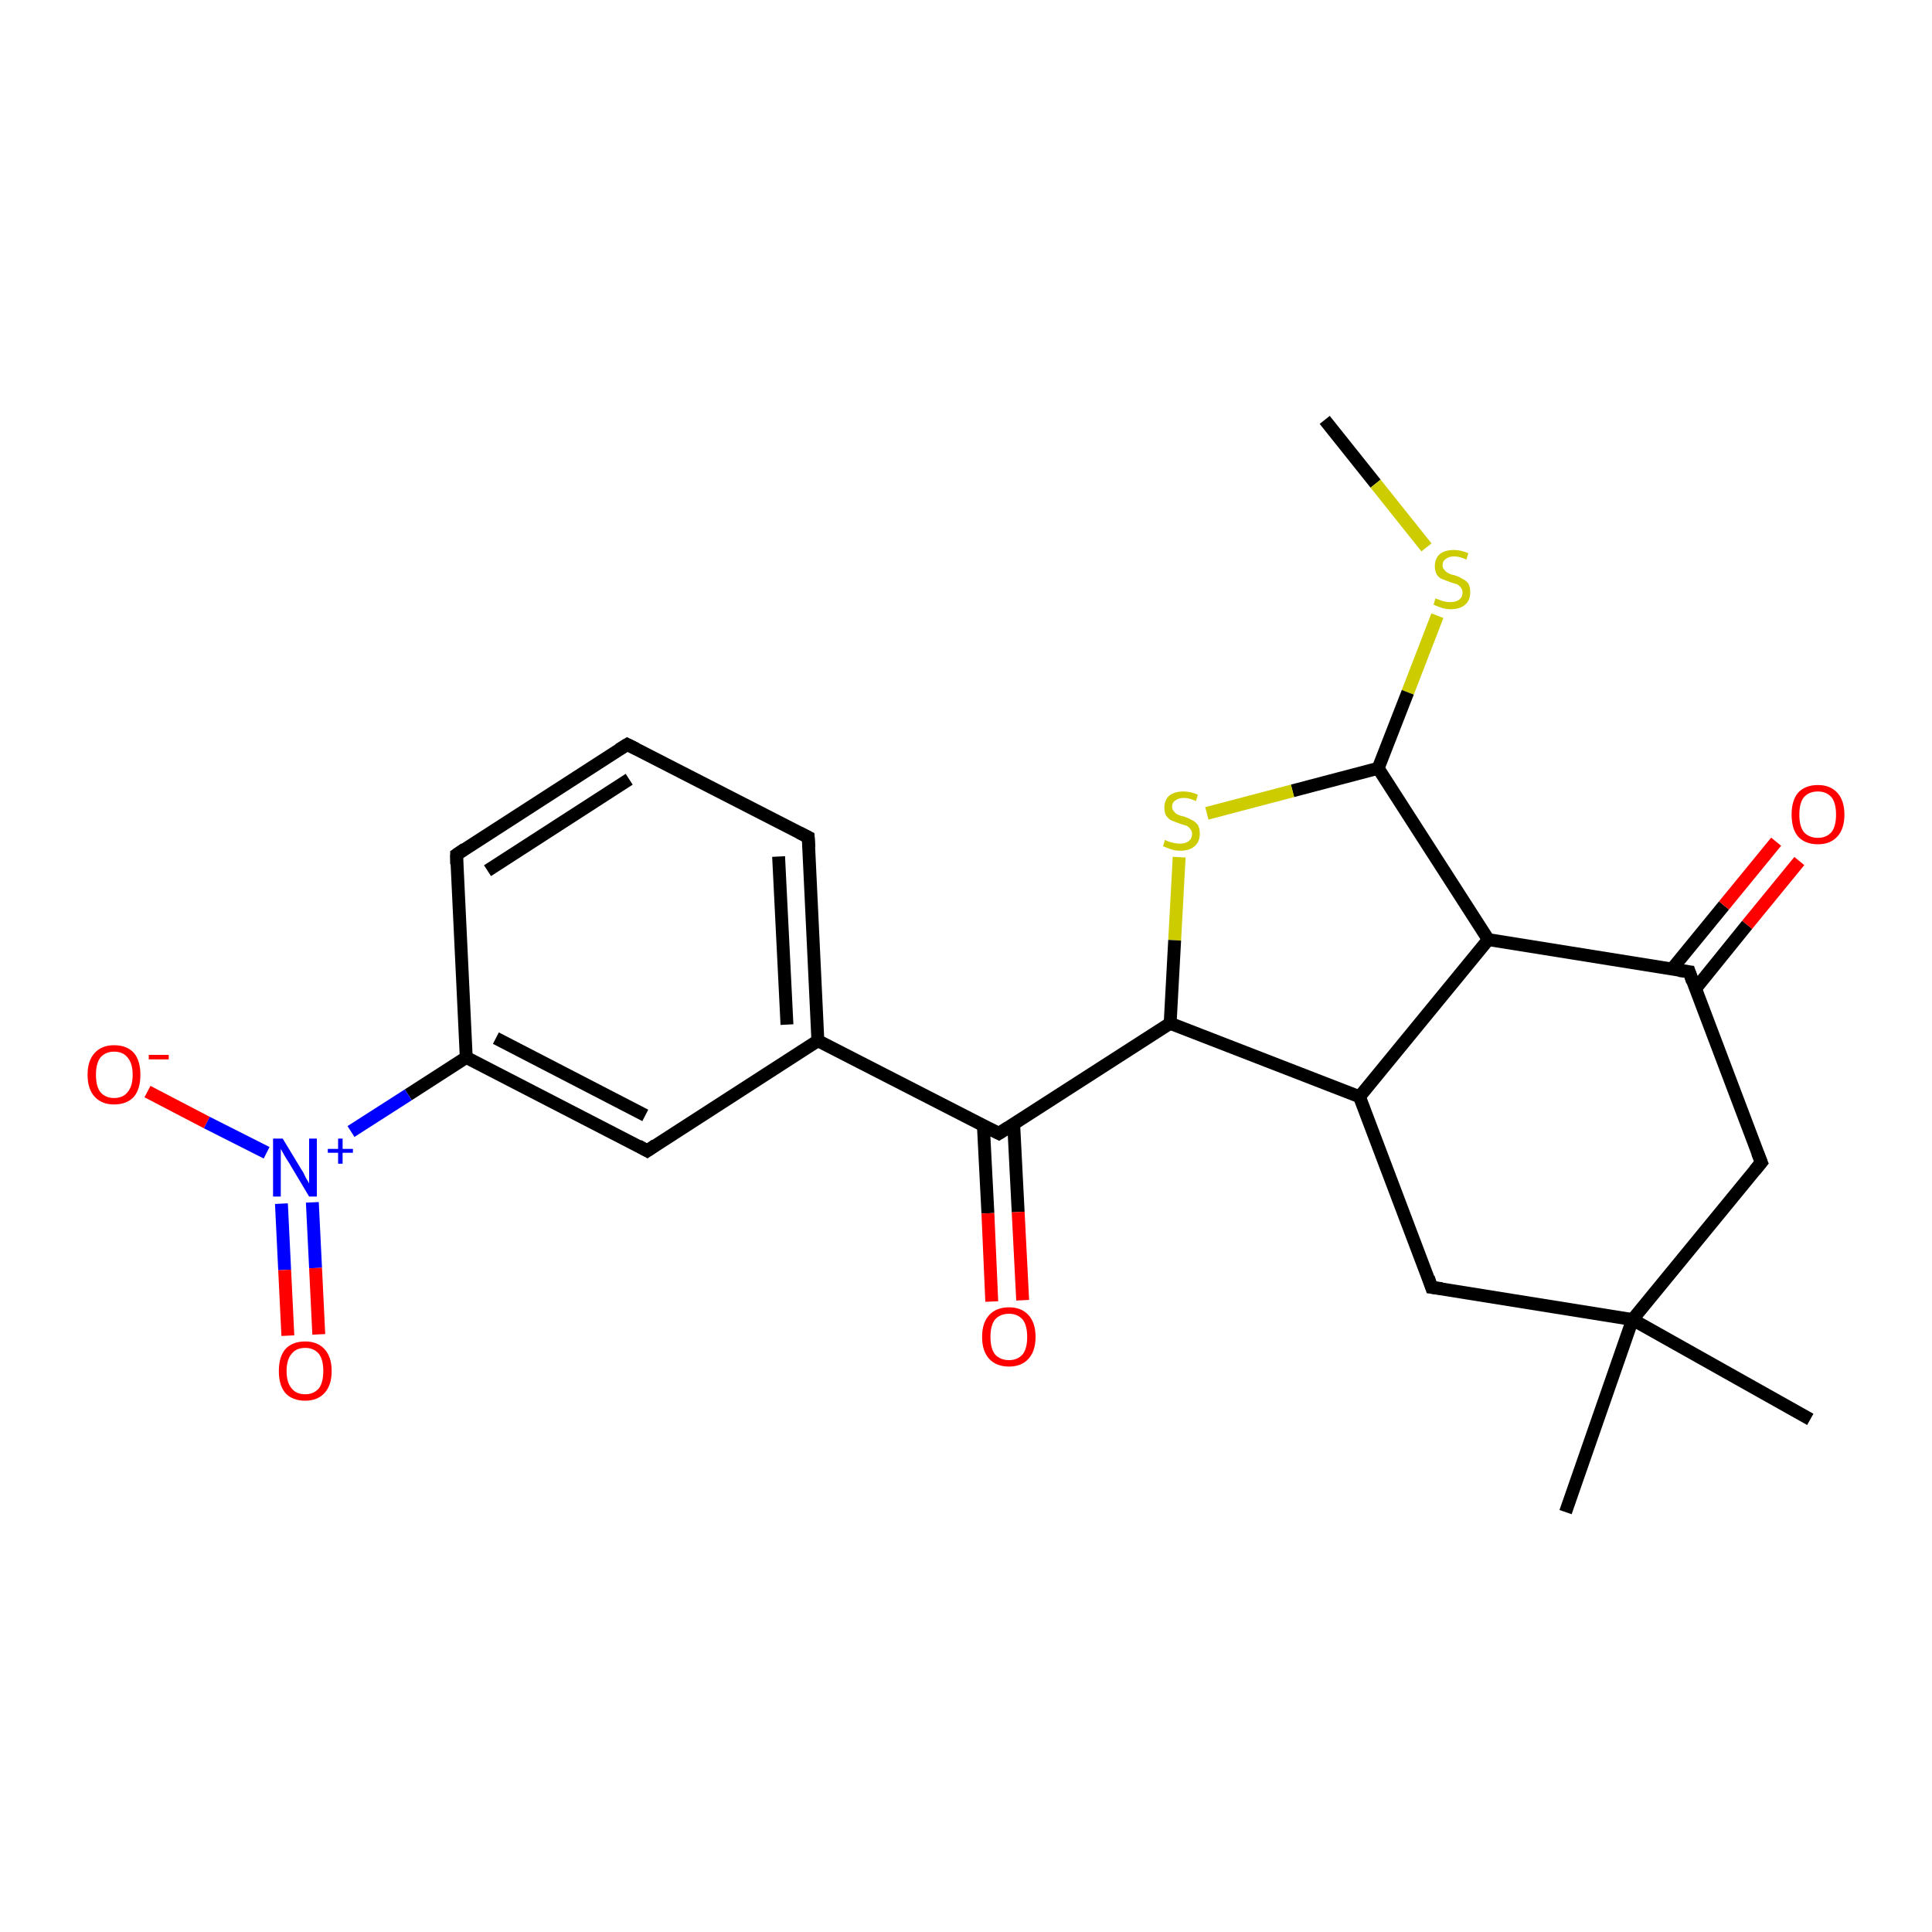 <?xml version='1.0' encoding='iso-8859-1'?>
<svg version='1.1' baseProfile='full'
              xmlns='http://www.w3.org/2000/svg'
                      xmlns:rdkit='http://www.rdkit.org/xml'
                      xmlns:xlink='http://www.w3.org/1999/xlink'
                  xml:space='preserve'
width='300px' height='300px' viewBox='0 0 300 300'>
<!-- END OF HEADER -->
<rect style='opacity:1.0;fill:#FFFFFF;stroke:none' width='300.0' height='300.0' x='0.0' y='0.0'> </rect>
<path class='bond-0 atom-0 atom-1' d='M 205.7,65.2 L 213.6,75.1' style='fill:none;fill-rule:evenodd;stroke:#000000;stroke-width:2.0px;stroke-linecap:butt;stroke-linejoin:miter;stroke-opacity:1' />
<path class='bond-0 atom-0 atom-1' d='M 213.6,75.1 L 221.5,85.0' style='fill:none;fill-rule:evenodd;stroke:#CCCC00;stroke-width:2.0px;stroke-linecap:butt;stroke-linejoin:miter;stroke-opacity:1' />
<path class='bond-1 atom-1 atom-2' d='M 223.2,95.6 L 218.6,107.5' style='fill:none;fill-rule:evenodd;stroke:#CCCC00;stroke-width:2.0px;stroke-linecap:butt;stroke-linejoin:miter;stroke-opacity:1' />
<path class='bond-1 atom-1 atom-2' d='M 218.6,107.5 L 214.0,119.3' style='fill:none;fill-rule:evenodd;stroke:#000000;stroke-width:2.0px;stroke-linecap:butt;stroke-linejoin:miter;stroke-opacity:1' />
<path class='bond-2 atom-2 atom-3' d='M 214.0,119.3 L 200.7,122.8' style='fill:none;fill-rule:evenodd;stroke:#000000;stroke-width:2.0px;stroke-linecap:butt;stroke-linejoin:miter;stroke-opacity:1' />
<path class='bond-2 atom-2 atom-3' d='M 200.7,122.8 L 187.4,126.3' style='fill:none;fill-rule:evenodd;stroke:#CCCC00;stroke-width:2.0px;stroke-linecap:butt;stroke-linejoin:miter;stroke-opacity:1' />
<path class='bond-3 atom-3 atom-4' d='M 183.1,133.1 L 182.4,146.0' style='fill:none;fill-rule:evenodd;stroke:#CCCC00;stroke-width:2.0px;stroke-linecap:butt;stroke-linejoin:miter;stroke-opacity:1' />
<path class='bond-3 atom-3 atom-4' d='M 182.4,146.0 L 181.7,158.9' style='fill:none;fill-rule:evenodd;stroke:#000000;stroke-width:2.0px;stroke-linecap:butt;stroke-linejoin:miter;stroke-opacity:1' />
<path class='bond-4 atom-4 atom-5' d='M 181.7,158.9 L 211.1,170.3' style='fill:none;fill-rule:evenodd;stroke:#000000;stroke-width:2.0px;stroke-linecap:butt;stroke-linejoin:miter;stroke-opacity:1' />
<path class='bond-5 atom-5 atom-6' d='M 211.1,170.3 L 222.3,199.9' style='fill:none;fill-rule:evenodd;stroke:#000000;stroke-width:2.0px;stroke-linecap:butt;stroke-linejoin:miter;stroke-opacity:1' />
<path class='bond-6 atom-6 atom-7' d='M 222.3,199.9 L 253.5,204.9' style='fill:none;fill-rule:evenodd;stroke:#000000;stroke-width:2.0px;stroke-linecap:butt;stroke-linejoin:miter;stroke-opacity:1' />
<path class='bond-7 atom-7 atom-8' d='M 253.5,204.9 L 281.1,220.4' style='fill:none;fill-rule:evenodd;stroke:#000000;stroke-width:2.0px;stroke-linecap:butt;stroke-linejoin:miter;stroke-opacity:1' />
<path class='bond-8 atom-7 atom-9' d='M 253.5,204.9 L 243.1,234.8' style='fill:none;fill-rule:evenodd;stroke:#000000;stroke-width:2.0px;stroke-linecap:butt;stroke-linejoin:miter;stroke-opacity:1' />
<path class='bond-9 atom-7 atom-10' d='M 253.5,204.9 L 273.5,180.5' style='fill:none;fill-rule:evenodd;stroke:#000000;stroke-width:2.0px;stroke-linecap:butt;stroke-linejoin:miter;stroke-opacity:1' />
<path class='bond-10 atom-10 atom-11' d='M 273.5,180.5 L 262.3,150.9' style='fill:none;fill-rule:evenodd;stroke:#000000;stroke-width:2.0px;stroke-linecap:butt;stroke-linejoin:miter;stroke-opacity:1' />
<path class='bond-11 atom-11 atom-12' d='M 263.3,153.5 L 271.3,143.6' style='fill:none;fill-rule:evenodd;stroke:#000000;stroke-width:2.0px;stroke-linecap:butt;stroke-linejoin:miter;stroke-opacity:1' />
<path class='bond-11 atom-11 atom-12' d='M 271.3,143.6 L 279.4,133.7' style='fill:none;fill-rule:evenodd;stroke:#FF0000;stroke-width:2.0px;stroke-linecap:butt;stroke-linejoin:miter;stroke-opacity:1' />
<path class='bond-11 atom-11 atom-12' d='M 259.6,150.5 L 267.7,140.6' style='fill:none;fill-rule:evenodd;stroke:#000000;stroke-width:2.0px;stroke-linecap:butt;stroke-linejoin:miter;stroke-opacity:1' />
<path class='bond-11 atom-11 atom-12' d='M 267.7,140.6 L 275.8,130.7' style='fill:none;fill-rule:evenodd;stroke:#FF0000;stroke-width:2.0px;stroke-linecap:butt;stroke-linejoin:miter;stroke-opacity:1' />
<path class='bond-12 atom-11 atom-13' d='M 262.3,150.9 L 231.1,145.9' style='fill:none;fill-rule:evenodd;stroke:#000000;stroke-width:2.0px;stroke-linecap:butt;stroke-linejoin:miter;stroke-opacity:1' />
<path class='bond-13 atom-4 atom-14' d='M 181.7,158.9 L 155.1,176.0' style='fill:none;fill-rule:evenodd;stroke:#000000;stroke-width:2.0px;stroke-linecap:butt;stroke-linejoin:miter;stroke-opacity:1' />
<path class='bond-14 atom-14 atom-15' d='M 152.7,174.8 L 153.4,188.4' style='fill:none;fill-rule:evenodd;stroke:#000000;stroke-width:2.0px;stroke-linecap:butt;stroke-linejoin:miter;stroke-opacity:1' />
<path class='bond-14 atom-14 atom-15' d='M 153.4,188.4 L 154.0,202.1' style='fill:none;fill-rule:evenodd;stroke:#FF0000;stroke-width:2.0px;stroke-linecap:butt;stroke-linejoin:miter;stroke-opacity:1' />
<path class='bond-14 atom-14 atom-15' d='M 157.4,174.5 L 158.1,188.2' style='fill:none;fill-rule:evenodd;stroke:#000000;stroke-width:2.0px;stroke-linecap:butt;stroke-linejoin:miter;stroke-opacity:1' />
<path class='bond-14 atom-14 atom-15' d='M 158.1,188.2 L 158.8,201.9' style='fill:none;fill-rule:evenodd;stroke:#FF0000;stroke-width:2.0px;stroke-linecap:butt;stroke-linejoin:miter;stroke-opacity:1' />
<path class='bond-15 atom-14 atom-16' d='M 155.1,176.0 L 127.0,161.6' style='fill:none;fill-rule:evenodd;stroke:#000000;stroke-width:2.0px;stroke-linecap:butt;stroke-linejoin:miter;stroke-opacity:1' />
<path class='bond-16 atom-16 atom-17' d='M 127.0,161.6 L 125.5,130.0' style='fill:none;fill-rule:evenodd;stroke:#000000;stroke-width:2.0px;stroke-linecap:butt;stroke-linejoin:miter;stroke-opacity:1' />
<path class='bond-16 atom-16 atom-17' d='M 122.2,159.1 L 120.9,133.0' style='fill:none;fill-rule:evenodd;stroke:#000000;stroke-width:2.0px;stroke-linecap:butt;stroke-linejoin:miter;stroke-opacity:1' />
<path class='bond-17 atom-17 atom-18' d='M 125.5,130.0 L 97.4,115.6' style='fill:none;fill-rule:evenodd;stroke:#000000;stroke-width:2.0px;stroke-linecap:butt;stroke-linejoin:miter;stroke-opacity:1' />
<path class='bond-18 atom-18 atom-19' d='M 97.4,115.6 L 70.9,132.7' style='fill:none;fill-rule:evenodd;stroke:#000000;stroke-width:2.0px;stroke-linecap:butt;stroke-linejoin:miter;stroke-opacity:1' />
<path class='bond-18 atom-18 atom-19' d='M 97.7,121.0 L 75.7,135.2' style='fill:none;fill-rule:evenodd;stroke:#000000;stroke-width:2.0px;stroke-linecap:butt;stroke-linejoin:miter;stroke-opacity:1' />
<path class='bond-19 atom-19 atom-20' d='M 70.9,132.7 L 72.4,164.2' style='fill:none;fill-rule:evenodd;stroke:#000000;stroke-width:2.0px;stroke-linecap:butt;stroke-linejoin:miter;stroke-opacity:1' />
<path class='bond-20 atom-20 atom-21' d='M 72.4,164.2 L 100.5,178.7' style='fill:none;fill-rule:evenodd;stroke:#000000;stroke-width:2.0px;stroke-linecap:butt;stroke-linejoin:miter;stroke-opacity:1' />
<path class='bond-20 atom-20 atom-21' d='M 77.0,161.2 L 100.2,173.2' style='fill:none;fill-rule:evenodd;stroke:#000000;stroke-width:2.0px;stroke-linecap:butt;stroke-linejoin:miter;stroke-opacity:1' />
<path class='bond-21 atom-20 atom-22' d='M 72.4,164.2 L 63.4,170.0' style='fill:none;fill-rule:evenodd;stroke:#000000;stroke-width:2.0px;stroke-linecap:butt;stroke-linejoin:miter;stroke-opacity:1' />
<path class='bond-21 atom-20 atom-22' d='M 63.4,170.0 L 54.5,175.7' style='fill:none;fill-rule:evenodd;stroke:#0000FF;stroke-width:2.0px;stroke-linecap:butt;stroke-linejoin:miter;stroke-opacity:1' />
<path class='bond-22 atom-22 atom-23' d='M 41.4,179.0 L 32.1,174.3' style='fill:none;fill-rule:evenodd;stroke:#0000FF;stroke-width:2.0px;stroke-linecap:butt;stroke-linejoin:miter;stroke-opacity:1' />
<path class='bond-22 atom-22 atom-23' d='M 32.1,174.3 L 22.9,169.5' style='fill:none;fill-rule:evenodd;stroke:#FF0000;stroke-width:2.0px;stroke-linecap:butt;stroke-linejoin:miter;stroke-opacity:1' />
<path class='bond-23 atom-22 atom-24' d='M 43.7,186.9 L 44.2,197.2' style='fill:none;fill-rule:evenodd;stroke:#0000FF;stroke-width:2.0px;stroke-linecap:butt;stroke-linejoin:miter;stroke-opacity:1' />
<path class='bond-23 atom-22 atom-24' d='M 44.2,197.2 L 44.7,207.4' style='fill:none;fill-rule:evenodd;stroke:#FF0000;stroke-width:2.0px;stroke-linecap:butt;stroke-linejoin:miter;stroke-opacity:1' />
<path class='bond-23 atom-22 atom-24' d='M 48.5,186.7 L 49.0,196.9' style='fill:none;fill-rule:evenodd;stroke:#0000FF;stroke-width:2.0px;stroke-linecap:butt;stroke-linejoin:miter;stroke-opacity:1' />
<path class='bond-23 atom-22 atom-24' d='M 49.0,196.9 L 49.5,207.2' style='fill:none;fill-rule:evenodd;stroke:#FF0000;stroke-width:2.0px;stroke-linecap:butt;stroke-linejoin:miter;stroke-opacity:1' />
<path class='bond-24 atom-13 atom-2' d='M 231.1,145.9 L 214.0,119.3' style='fill:none;fill-rule:evenodd;stroke:#000000;stroke-width:2.0px;stroke-linecap:butt;stroke-linejoin:miter;stroke-opacity:1' />
<path class='bond-25 atom-21 atom-16' d='M 100.5,178.7 L 127.0,161.6' style='fill:none;fill-rule:evenodd;stroke:#000000;stroke-width:2.0px;stroke-linecap:butt;stroke-linejoin:miter;stroke-opacity:1' />
<path class='bond-26 atom-13 atom-5' d='M 231.1,145.9 L 211.1,170.3' style='fill:none;fill-rule:evenodd;stroke:#000000;stroke-width:2.0px;stroke-linecap:butt;stroke-linejoin:miter;stroke-opacity:1' />
<path d='M 221.8,198.4 L 222.3,199.9 L 223.9,200.1' style='fill:none;stroke:#000000;stroke-width:2.0px;stroke-linecap:butt;stroke-linejoin:miter;stroke-opacity:1;' />
<path d='M 272.5,181.7 L 273.5,180.5 L 272.9,179.0' style='fill:none;stroke:#000000;stroke-width:2.0px;stroke-linecap:butt;stroke-linejoin:miter;stroke-opacity:1;' />
<path d='M 262.8,152.4 L 262.3,150.9 L 260.7,150.7' style='fill:none;stroke:#000000;stroke-width:2.0px;stroke-linecap:butt;stroke-linejoin:miter;stroke-opacity:1;' />
<path d='M 156.5,175.1 L 155.1,176.0 L 153.7,175.3' style='fill:none;stroke:#000000;stroke-width:2.0px;stroke-linecap:butt;stroke-linejoin:miter;stroke-opacity:1;' />
<path d='M 125.6,131.6 L 125.5,130.0 L 124.1,129.3' style='fill:none;stroke:#000000;stroke-width:2.0px;stroke-linecap:butt;stroke-linejoin:miter;stroke-opacity:1;' />
<path d='M 98.8,116.3 L 97.4,115.6 L 96.1,116.4' style='fill:none;stroke:#000000;stroke-width:2.0px;stroke-linecap:butt;stroke-linejoin:miter;stroke-opacity:1;' />
<path d='M 72.2,131.8 L 70.9,132.7 L 70.9,134.2' style='fill:none;stroke:#000000;stroke-width:2.0px;stroke-linecap:butt;stroke-linejoin:miter;stroke-opacity:1;' />
<path d='M 99.1,177.9 L 100.5,178.7 L 101.8,177.8' style='fill:none;stroke:#000000;stroke-width:2.0px;stroke-linecap:butt;stroke-linejoin:miter;stroke-opacity:1;' />
<path class='atom-1' d='M 222.9 92.9
Q 223.0 93.0, 223.4 93.1
Q 223.8 93.3, 224.3 93.4
Q 224.8 93.5, 225.2 93.5
Q 226.1 93.5, 226.6 93.1
Q 227.1 92.7, 227.1 92.0
Q 227.1 91.5, 226.8 91.2
Q 226.6 90.9, 226.2 90.7
Q 225.8 90.6, 225.2 90.4
Q 224.4 90.1, 223.9 89.9
Q 223.4 89.7, 223.1 89.2
Q 222.8 88.7, 222.8 87.9
Q 222.8 86.8, 223.5 86.1
Q 224.3 85.4, 225.8 85.4
Q 226.8 85.4, 228.0 85.9
L 227.7 86.9
Q 226.7 86.4, 225.8 86.4
Q 225.0 86.4, 224.5 86.8
Q 224.0 87.1, 224.0 87.8
Q 224.0 88.2, 224.3 88.5
Q 224.5 88.8, 224.9 89.0
Q 225.2 89.2, 225.8 89.3
Q 226.7 89.6, 227.1 89.9
Q 227.6 90.1, 228.0 90.6
Q 228.3 91.1, 228.3 92.0
Q 228.3 93.2, 227.5 93.9
Q 226.7 94.6, 225.3 94.6
Q 224.5 94.6, 223.9 94.4
Q 223.3 94.2, 222.6 93.9
L 222.9 92.9
' fill='#CCCC00'/>
<path class='atom-3' d='M 180.9 130.4
Q 181.0 130.5, 181.5 130.7
Q 181.9 130.8, 182.3 130.9
Q 182.8 131.0, 183.2 131.0
Q 184.1 131.0, 184.6 130.6
Q 185.1 130.2, 185.1 129.5
Q 185.1 129.0, 184.8 128.7
Q 184.6 128.4, 184.2 128.2
Q 183.8 128.1, 183.2 127.9
Q 182.4 127.6, 181.9 127.4
Q 181.5 127.2, 181.1 126.7
Q 180.8 126.2, 180.8 125.4
Q 180.8 124.3, 181.5 123.6
Q 182.3 122.9, 183.8 122.9
Q 184.9 122.9, 186.0 123.4
L 185.7 124.4
Q 184.7 123.9, 183.9 123.9
Q 183.0 123.9, 182.5 124.3
Q 182.0 124.6, 182.0 125.3
Q 182.0 125.7, 182.3 126.0
Q 182.5 126.3, 182.9 126.5
Q 183.3 126.7, 183.9 126.8
Q 184.7 127.1, 185.2 127.4
Q 185.6 127.6, 186.0 128.1
Q 186.3 128.6, 186.3 129.5
Q 186.3 130.7, 185.5 131.4
Q 184.7 132.1, 183.3 132.1
Q 182.5 132.1, 181.9 131.9
Q 181.3 131.7, 180.6 131.4
L 180.9 130.4
' fill='#CCCC00'/>
<path class='atom-12' d='M 278.2 126.5
Q 278.2 124.3, 279.2 123.1
Q 280.3 121.9, 282.3 121.9
Q 284.2 121.9, 285.3 123.1
Q 286.4 124.3, 286.4 126.5
Q 286.4 128.7, 285.3 129.9
Q 284.2 131.1, 282.3 131.1
Q 280.3 131.1, 279.2 129.9
Q 278.2 128.7, 278.2 126.5
M 282.3 130.1
Q 283.6 130.1, 284.4 129.2
Q 285.1 128.3, 285.1 126.5
Q 285.1 124.7, 284.4 123.8
Q 283.6 122.9, 282.3 122.9
Q 280.9 122.9, 280.1 123.8
Q 279.4 124.7, 279.4 126.5
Q 279.4 128.3, 280.1 129.2
Q 280.9 130.1, 282.3 130.1
' fill='#FF0000'/>
<path class='atom-15' d='M 152.5 207.6
Q 152.5 205.4, 153.6 204.2
Q 154.7 203.0, 156.7 203.0
Q 158.6 203.0, 159.7 204.2
Q 160.8 205.4, 160.8 207.6
Q 160.8 209.8, 159.7 211.0
Q 158.6 212.2, 156.7 212.2
Q 154.7 212.2, 153.6 211.0
Q 152.5 209.8, 152.5 207.6
M 156.7 211.2
Q 158.0 211.2, 158.8 210.3
Q 159.5 209.4, 159.5 207.6
Q 159.5 205.8, 158.8 204.9
Q 158.0 204.0, 156.7 204.0
Q 155.3 204.0, 154.5 204.9
Q 153.8 205.8, 153.8 207.6
Q 153.8 209.4, 154.5 210.3
Q 155.3 211.2, 156.7 211.2
' fill='#FF0000'/>
<path class='atom-22' d='M 43.9 176.8
L 46.8 181.6
Q 47.1 182.0, 47.5 182.9
Q 48.0 183.7, 48.0 183.8
L 48.0 176.8
L 49.2 176.8
L 49.2 185.8
L 48.0 185.8
L 44.9 180.6
Q 44.5 180.0, 44.1 179.3
Q 43.7 178.6, 43.6 178.4
L 43.6 185.8
L 42.4 185.8
L 42.4 176.8
L 43.9 176.8
' fill='#0000FF'/>
<path class='atom-22' d='M 50.9 178.4
L 52.5 178.4
L 52.5 176.8
L 53.2 176.8
L 53.2 178.4
L 54.8 178.4
L 54.8 179.0
L 53.2 179.0
L 53.2 180.7
L 52.5 180.7
L 52.5 179.0
L 50.9 179.0
L 50.9 178.4
' fill='#0000FF'/>
<path class='atom-23' d='M 13.6 166.9
Q 13.6 164.7, 14.7 163.5
Q 15.8 162.3, 17.7 162.3
Q 19.7 162.3, 20.8 163.5
Q 21.8 164.7, 21.8 166.9
Q 21.8 169.1, 20.8 170.3
Q 19.7 171.5, 17.7 171.5
Q 15.8 171.5, 14.7 170.3
Q 13.6 169.1, 13.6 166.9
M 17.7 170.5
Q 19.1 170.5, 19.8 169.6
Q 20.6 168.7, 20.6 166.9
Q 20.6 165.1, 19.8 164.2
Q 19.1 163.3, 17.7 163.3
Q 16.4 163.3, 15.6 164.2
Q 14.9 165.1, 14.9 166.9
Q 14.9 168.7, 15.6 169.6
Q 16.4 170.5, 17.7 170.5
' fill='#FF0000'/>
<path class='atom-23' d='M 23.1 163.8
L 26.2 163.8
L 26.2 164.5
L 23.1 164.5
L 23.1 163.8
' fill='#FF0000'/>
<path class='atom-24' d='M 43.3 212.9
Q 43.3 210.7, 44.3 209.5
Q 45.4 208.3, 47.4 208.3
Q 49.3 208.3, 50.4 209.5
Q 51.5 210.7, 51.5 212.9
Q 51.5 215.1, 50.4 216.3
Q 49.3 217.5, 47.4 217.5
Q 45.4 217.5, 44.3 216.3
Q 43.3 215.1, 43.3 212.9
M 47.4 216.5
Q 48.7 216.5, 49.5 215.6
Q 50.2 214.7, 50.2 212.9
Q 50.2 211.1, 49.5 210.2
Q 48.7 209.3, 47.4 209.3
Q 46.0 209.3, 45.3 210.2
Q 44.5 211.1, 44.5 212.9
Q 44.5 214.7, 45.3 215.6
Q 46.0 216.5, 47.4 216.5
' fill='#FF0000'/>
</svg>
